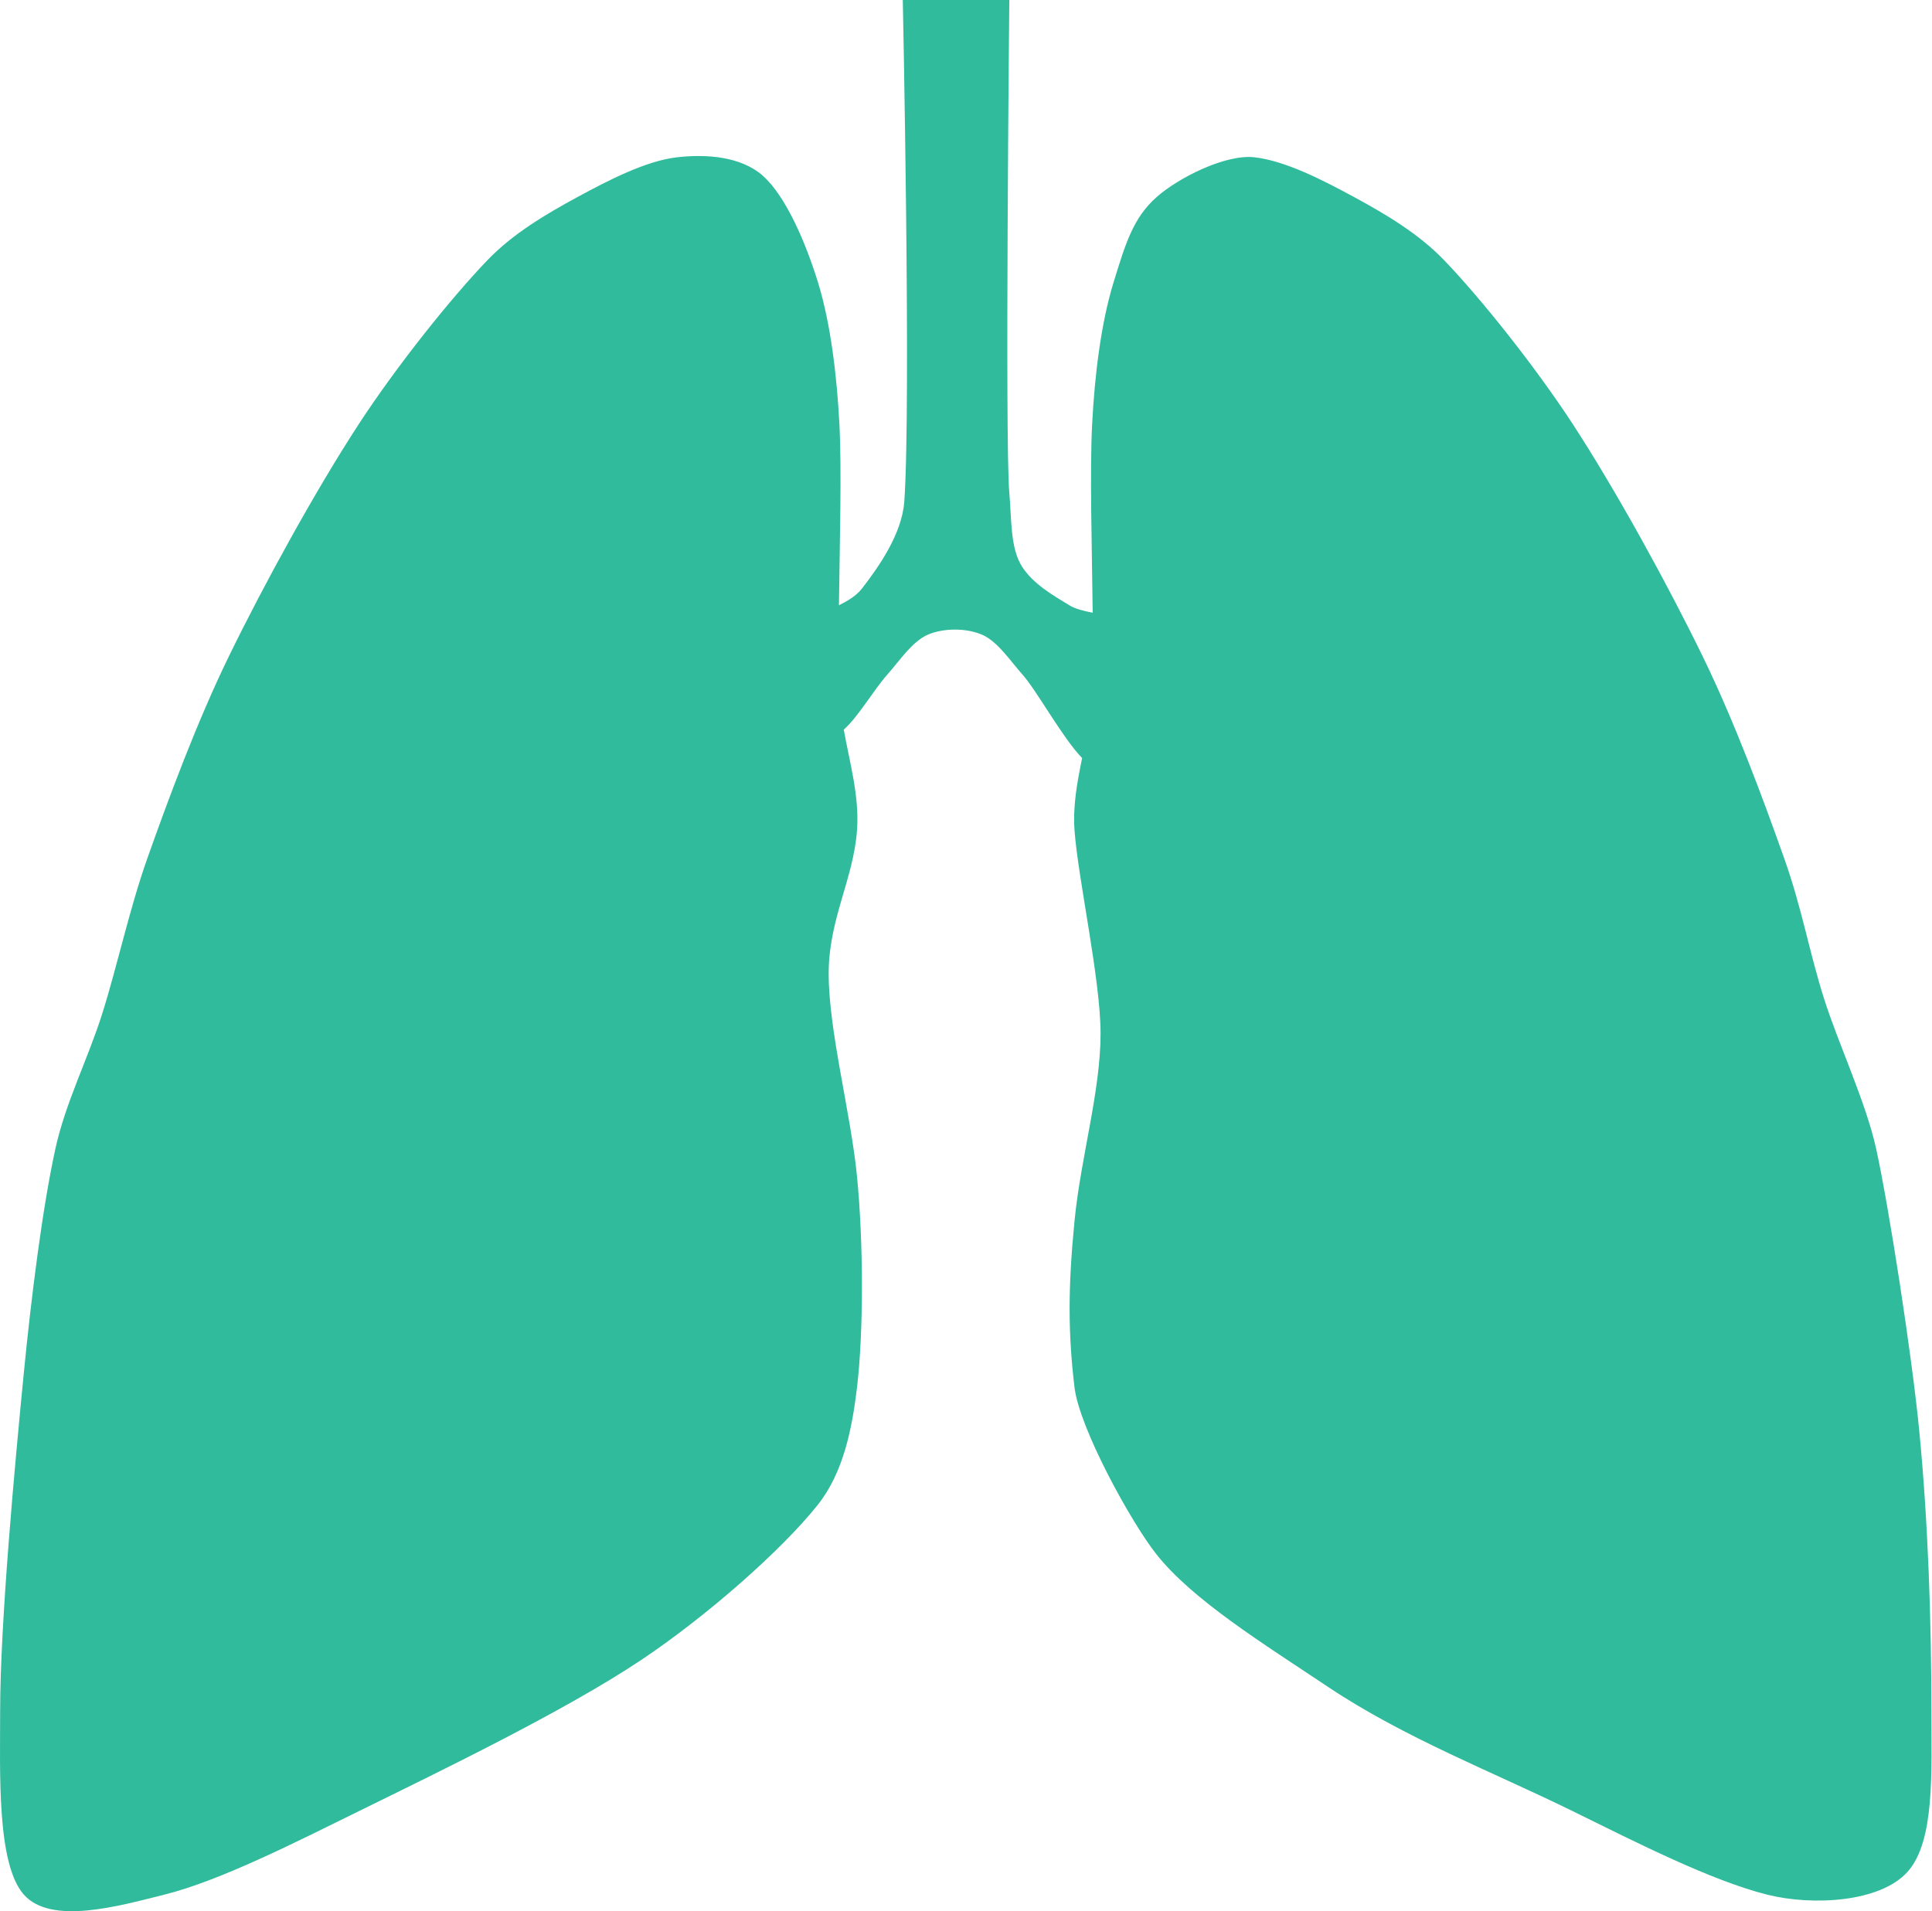 <?xml version="1.0" encoding="UTF-8"?>
<svg data-bbox="-0.007 -0.005 4206.023 4161.995" xmlns="http://www.w3.org/2000/svg" viewBox="0 0 4207 4162" fill-rule="evenodd" clip-rule="evenodd" stroke-linejoin="round" stroke-miterlimit="2" data-type="ugc">
    <g>
        <path d="M1826.826 1318.082c19.293-9.68 37.668-20.395 50.035-36.333 37.551-48.4 87.47-119.93 92.36-190.26 14.836-213.626-3.338-1091.494-3.338-1091.494h231.934s-9.73 965.488 0 1073.135c5.173 57.128 1.535 121 28.422 161.888 24.266 36.9 65.156 60.533 102.907 83.448 13.068 7.927 31.276 12.116 50.236 15.855-1.636-142.712-6.493-309.474-1.202-410.98 5.424-103.941 18.91-218.632 46.73-308.755 25.686-83.214 42.275-139.908 93.462-185.253 47.698-42.258 150.322-94.112 213.625-86.786 67.31 7.794 148.504 49.635 216.964 86.786 68.71 37.267 140.142 79.592 195.267 136.854 79.275 82.329 197.67 230.398 280.384 357.155 94.012 144.08 206.95 349.678 283.721 507.36 69.028 141.778 131.013 309.09 176.909 438.718 39.27 110.918 53.406 200.173 86.785 305.634 31.276 98.802 91.375 225.876 113.489 327.115 28.372 129.894 77.473 448.13 93.461 610.835 20.027 203.896 26.703 422.795 26.703 612.505 0 134.617 7.794 283.721-51.737 350.48-59.532 66.757-206.633 74.702-305.418 50.068-121.55-30.325-285.941-114.04-423.913-181.916-173.02-85.116-365.784-159.1-532.395-270.37-142.278-95.013-295.405-189.709-373.845-288.728-55.71-70.33-167.963-274.742-178.578-363.83-14.186-119.047-14.186-217.248 0-362.163 13.619-139.09 56.744-282.436 56.744-408.175 0-118.062-48.95-336.177-56.744-442.99-3.838-52.688 5.908-104.843 16.59-157.064-42.892-44.11-98.285-146.367-130.145-182.15-27.471-30.859-54.241-72.315-88.455-86.785-34.213-14.47-82.613-14.47-116.826 0-34.214 14.47-61.05 55.876-88.454 86.785-30.609 34.514-63.738 92.477-95.18 120.282 13.167 73.016 34.246 145.465 28.889 218.932-7.777 106.813-61.751 194.033-61.751 312.094 0 125.722 48.132 303.182 61.75 442.272 14.187 144.915 14.187 339.915 0 458.961-10.614 89.089-29.406 185.02-85.116 255.35-78.44 99.018-243.249 243.783-385.527 338.796-166.611 111.27-441.154 243.667-614.174 328.783-137.972 67.877-302.347 151.591-423.913 181.916-98.768 24.634-245.886 66.758-305.418 0C-7.45 4059.299.327 3860.127.327 3725.509c0-189.71 31.71-533.78 51.737-737.676 15.989-162.706 40.055-355.77 68.427-485.664 22.114-101.239 70.547-194.934 101.806-293.736 33.38-105.46 59.198-228.095 98.468-339.013 45.896-129.628 107.881-296.94 176.909-438.717 76.772-157.683 189.71-363.28 283.721-507.361 82.714-126.757 201.109-274.826 280.384-357.155 55.125-57.262 126.573-99.587 195.267-136.854 68.477-37.151 149.655-78.992 216.964-86.786 63.303-7.326 139.223-2.203 186.922 40.055 51.187 45.346 94.48 148.77 120.164 231.984 27.822 90.123 41.307 204.814 46.731 308.756 5.09 97.684.801 255.783-1.001 394.74Z" fill="#30bb9c"/>
    </g>
</svg>

